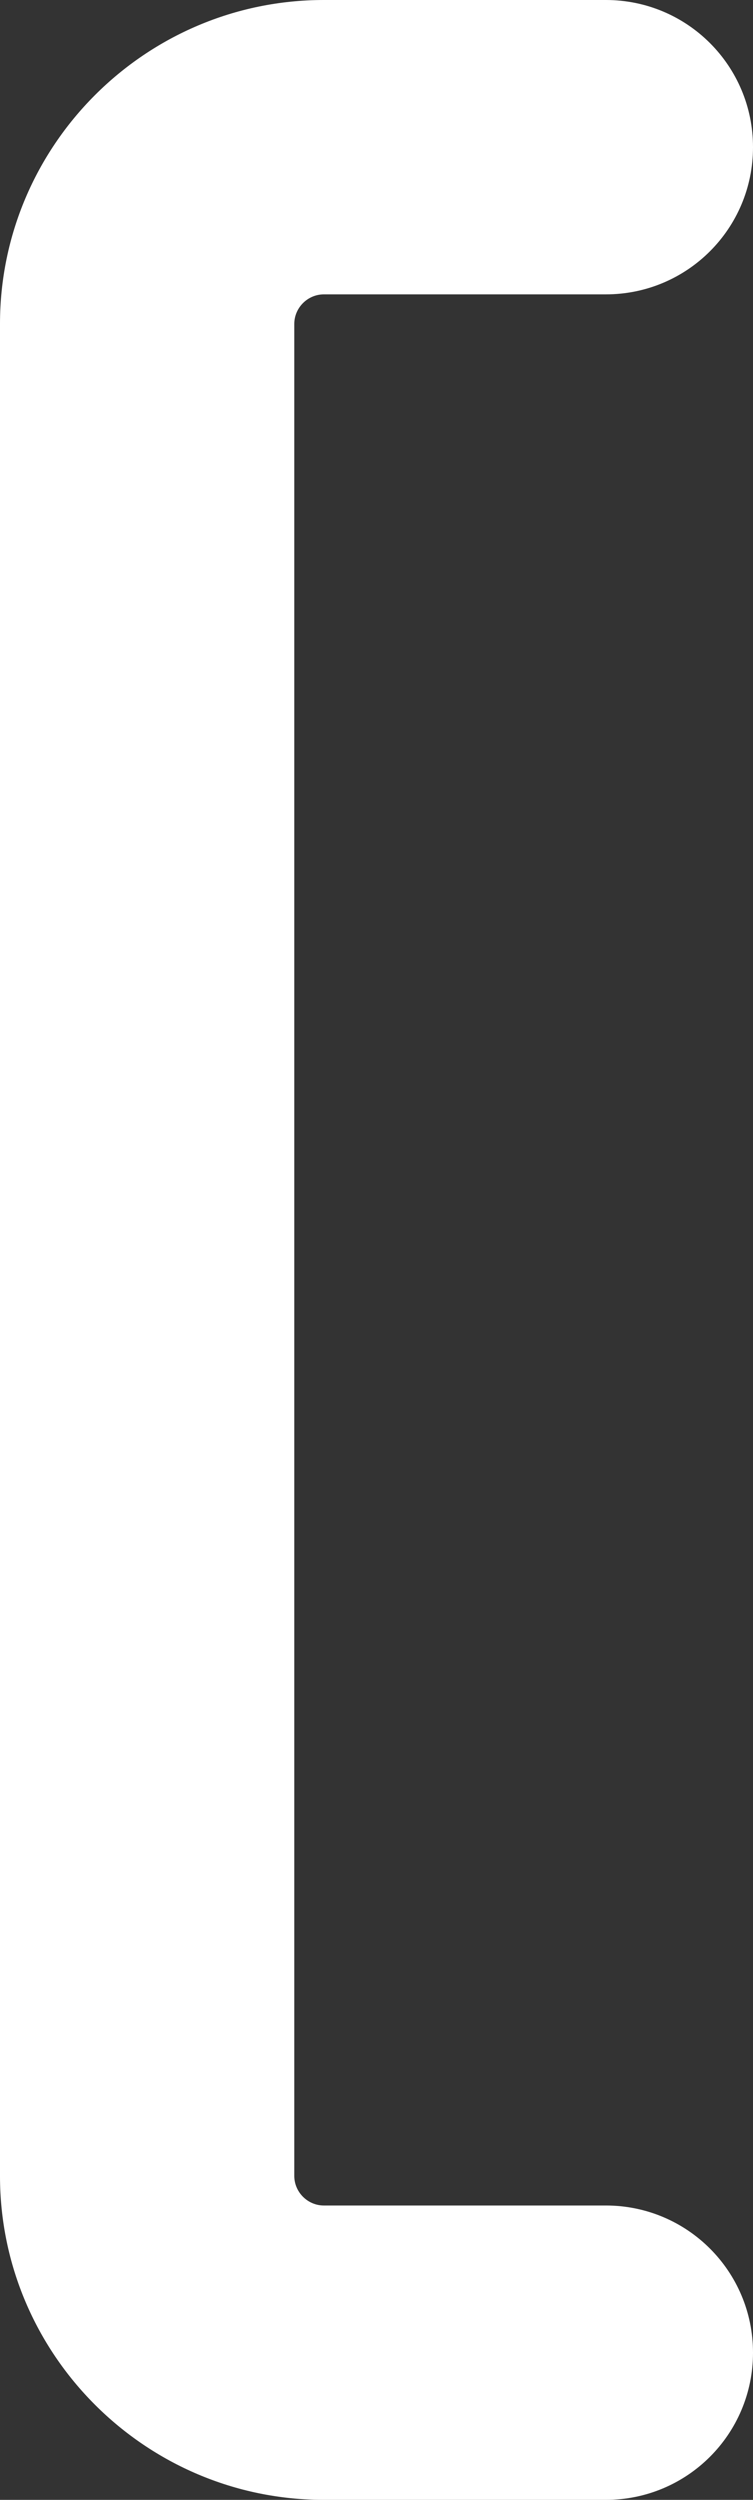 <?xml version="1.0" encoding="utf-8"?>
<!-- Generator: Adobe Illustrator 23.0.3, SVG Export Plug-In . SVG Version: 6.00 Build 0)  -->
<svg version="1.1" id="Layer_1" xmlns="http://www.w3.org/2000/svg" xmlns:xlink="http://www.w3.org/1999/xlink" x="0px" y="0px"
	 viewBox="0 0 13.51 44.84" style="enable-background:new 0 0 13.51 44.84;" xml:space="preserve">
<rect x="0" y="0" width="13.51" height="44.84" fill="#333333" stroke="none"/>
<style type="text/css">
	.st0{fill:#FFFFFF;}
</style>
<path class="st0" d="M5.81,5.28h5.06c1.46,0,2.64-1.18,2.64-2.64S12.33,0,10.87,0H5.81C2.61,0,0,2.61,0,5.81v33.22
	c0,3.2,2.61,5.81,5.81,5.81h5.06c1.46,0,2.64-1.18,2.64-2.64c0-1.46-1.18-2.64-2.64-2.64H5.81c-0.29,0-0.53-0.24-0.53-0.53V5.81
	C5.28,5.52,5.52,5.28,5.81,5.28z"/>
</svg>
